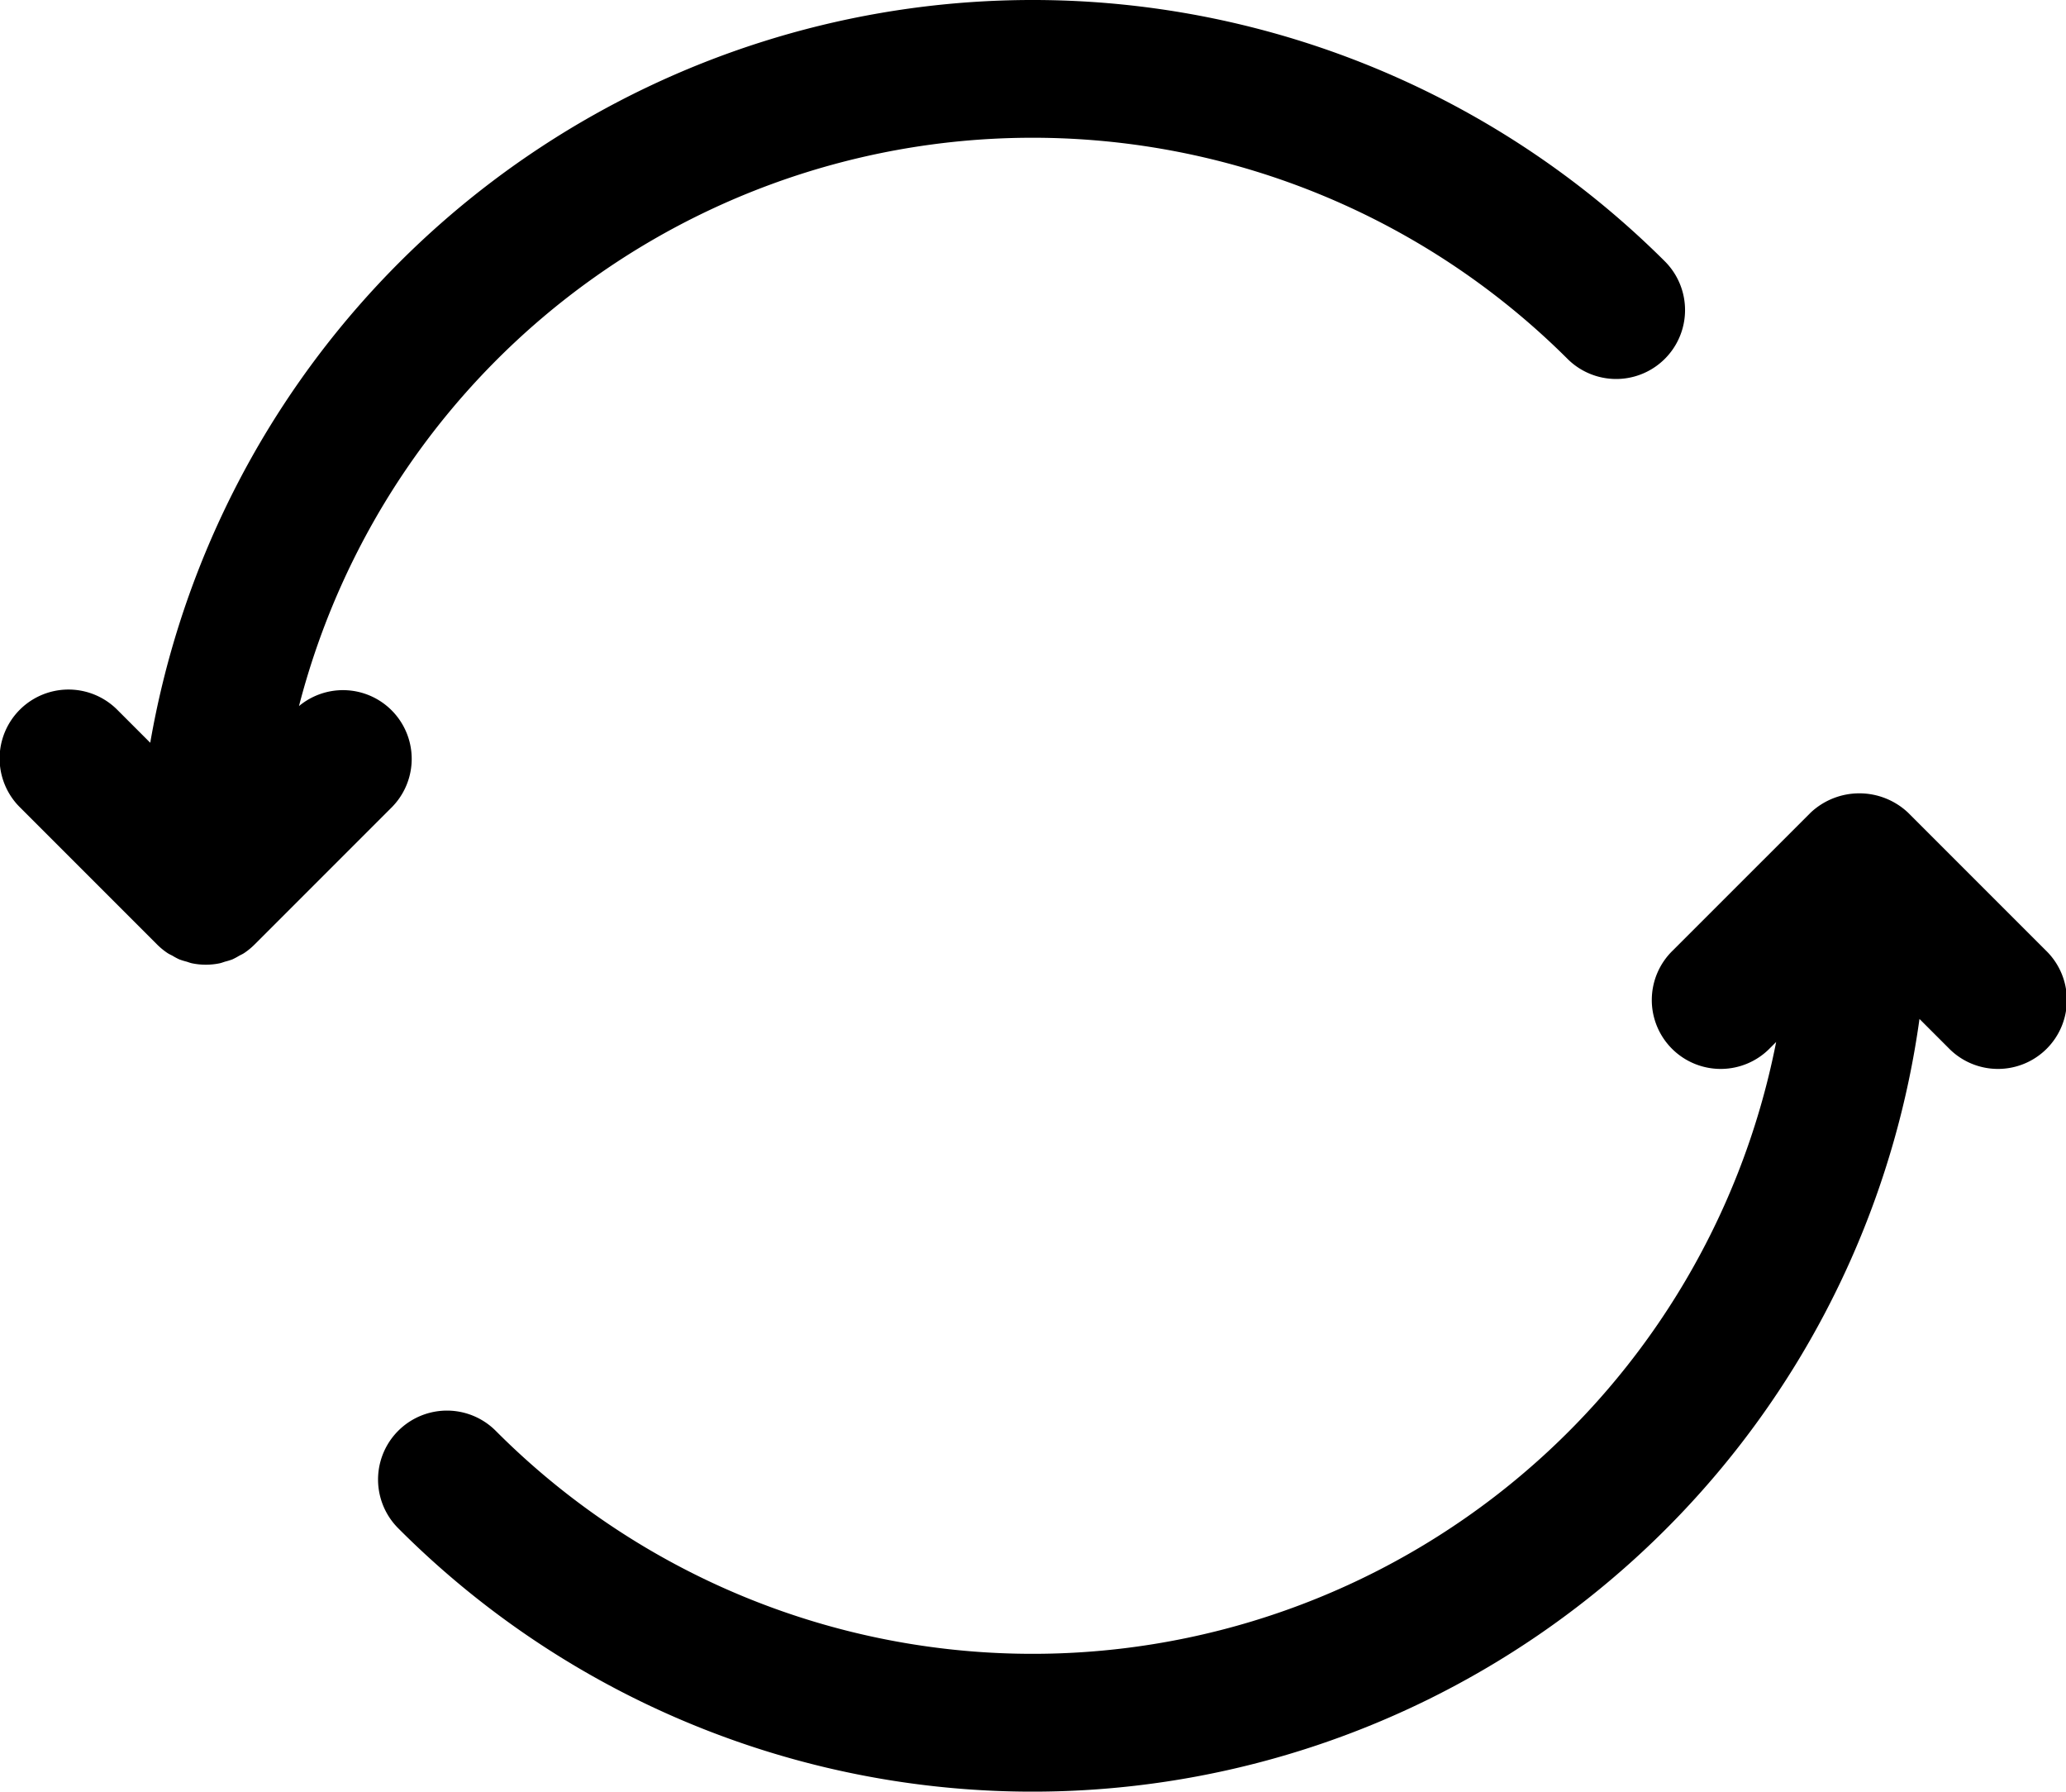 <svg xmlns="http://www.w3.org/2000/svg" viewBox="0 0 99.382 86.167">
  <g>
    <path d="M11.18,46.14a3.296,3.296,0,0,0,.321-.172c.082-.045.168-.081.246-.133a3.331,3.331,0,0,0,.501-.412L18.873,38.798a3.306,3.306,0,0,0-4.491-4.84A36.447,36.447,0,0,1,75.402,17.259a3.314,3.314,0,0,0,4.681-4.693A43.079,43.079,0,0,0,7.227,35.722l-1.61-1.61A3.314,3.314,0,0,0,.93,38.798l6.625,6.625a3.332,3.332,0,0,0,.501.412c.078.052.164.088.246.133a3.279,3.279,0,0,0,.321.172,3.283,3.283,0,0,0,.345.107c.092.027.179.064.274.083a3.304,3.304,0,0,0,1.318,0c.095-.019.182-.056.274-.083A3.33,3.33,0,0,0,11.18,46.14Z"/>
    <path d="M98.412,45.711,91.784,39.083a3.42,3.42,0,0,0-4.686,0L80.469,45.711a3.314,3.314,0,1,0,4.686,4.686l.284-.284A36.452,36.452,0,0,1,23.849,68.816a3.315,3.315,0,0,0-4.696,4.681A43.076,43.076,0,0,0,92.334,49.005l1.392,1.392A3.314,3.314,0,1,0,98.412,45.711Z"/>
  </g>
</svg>
